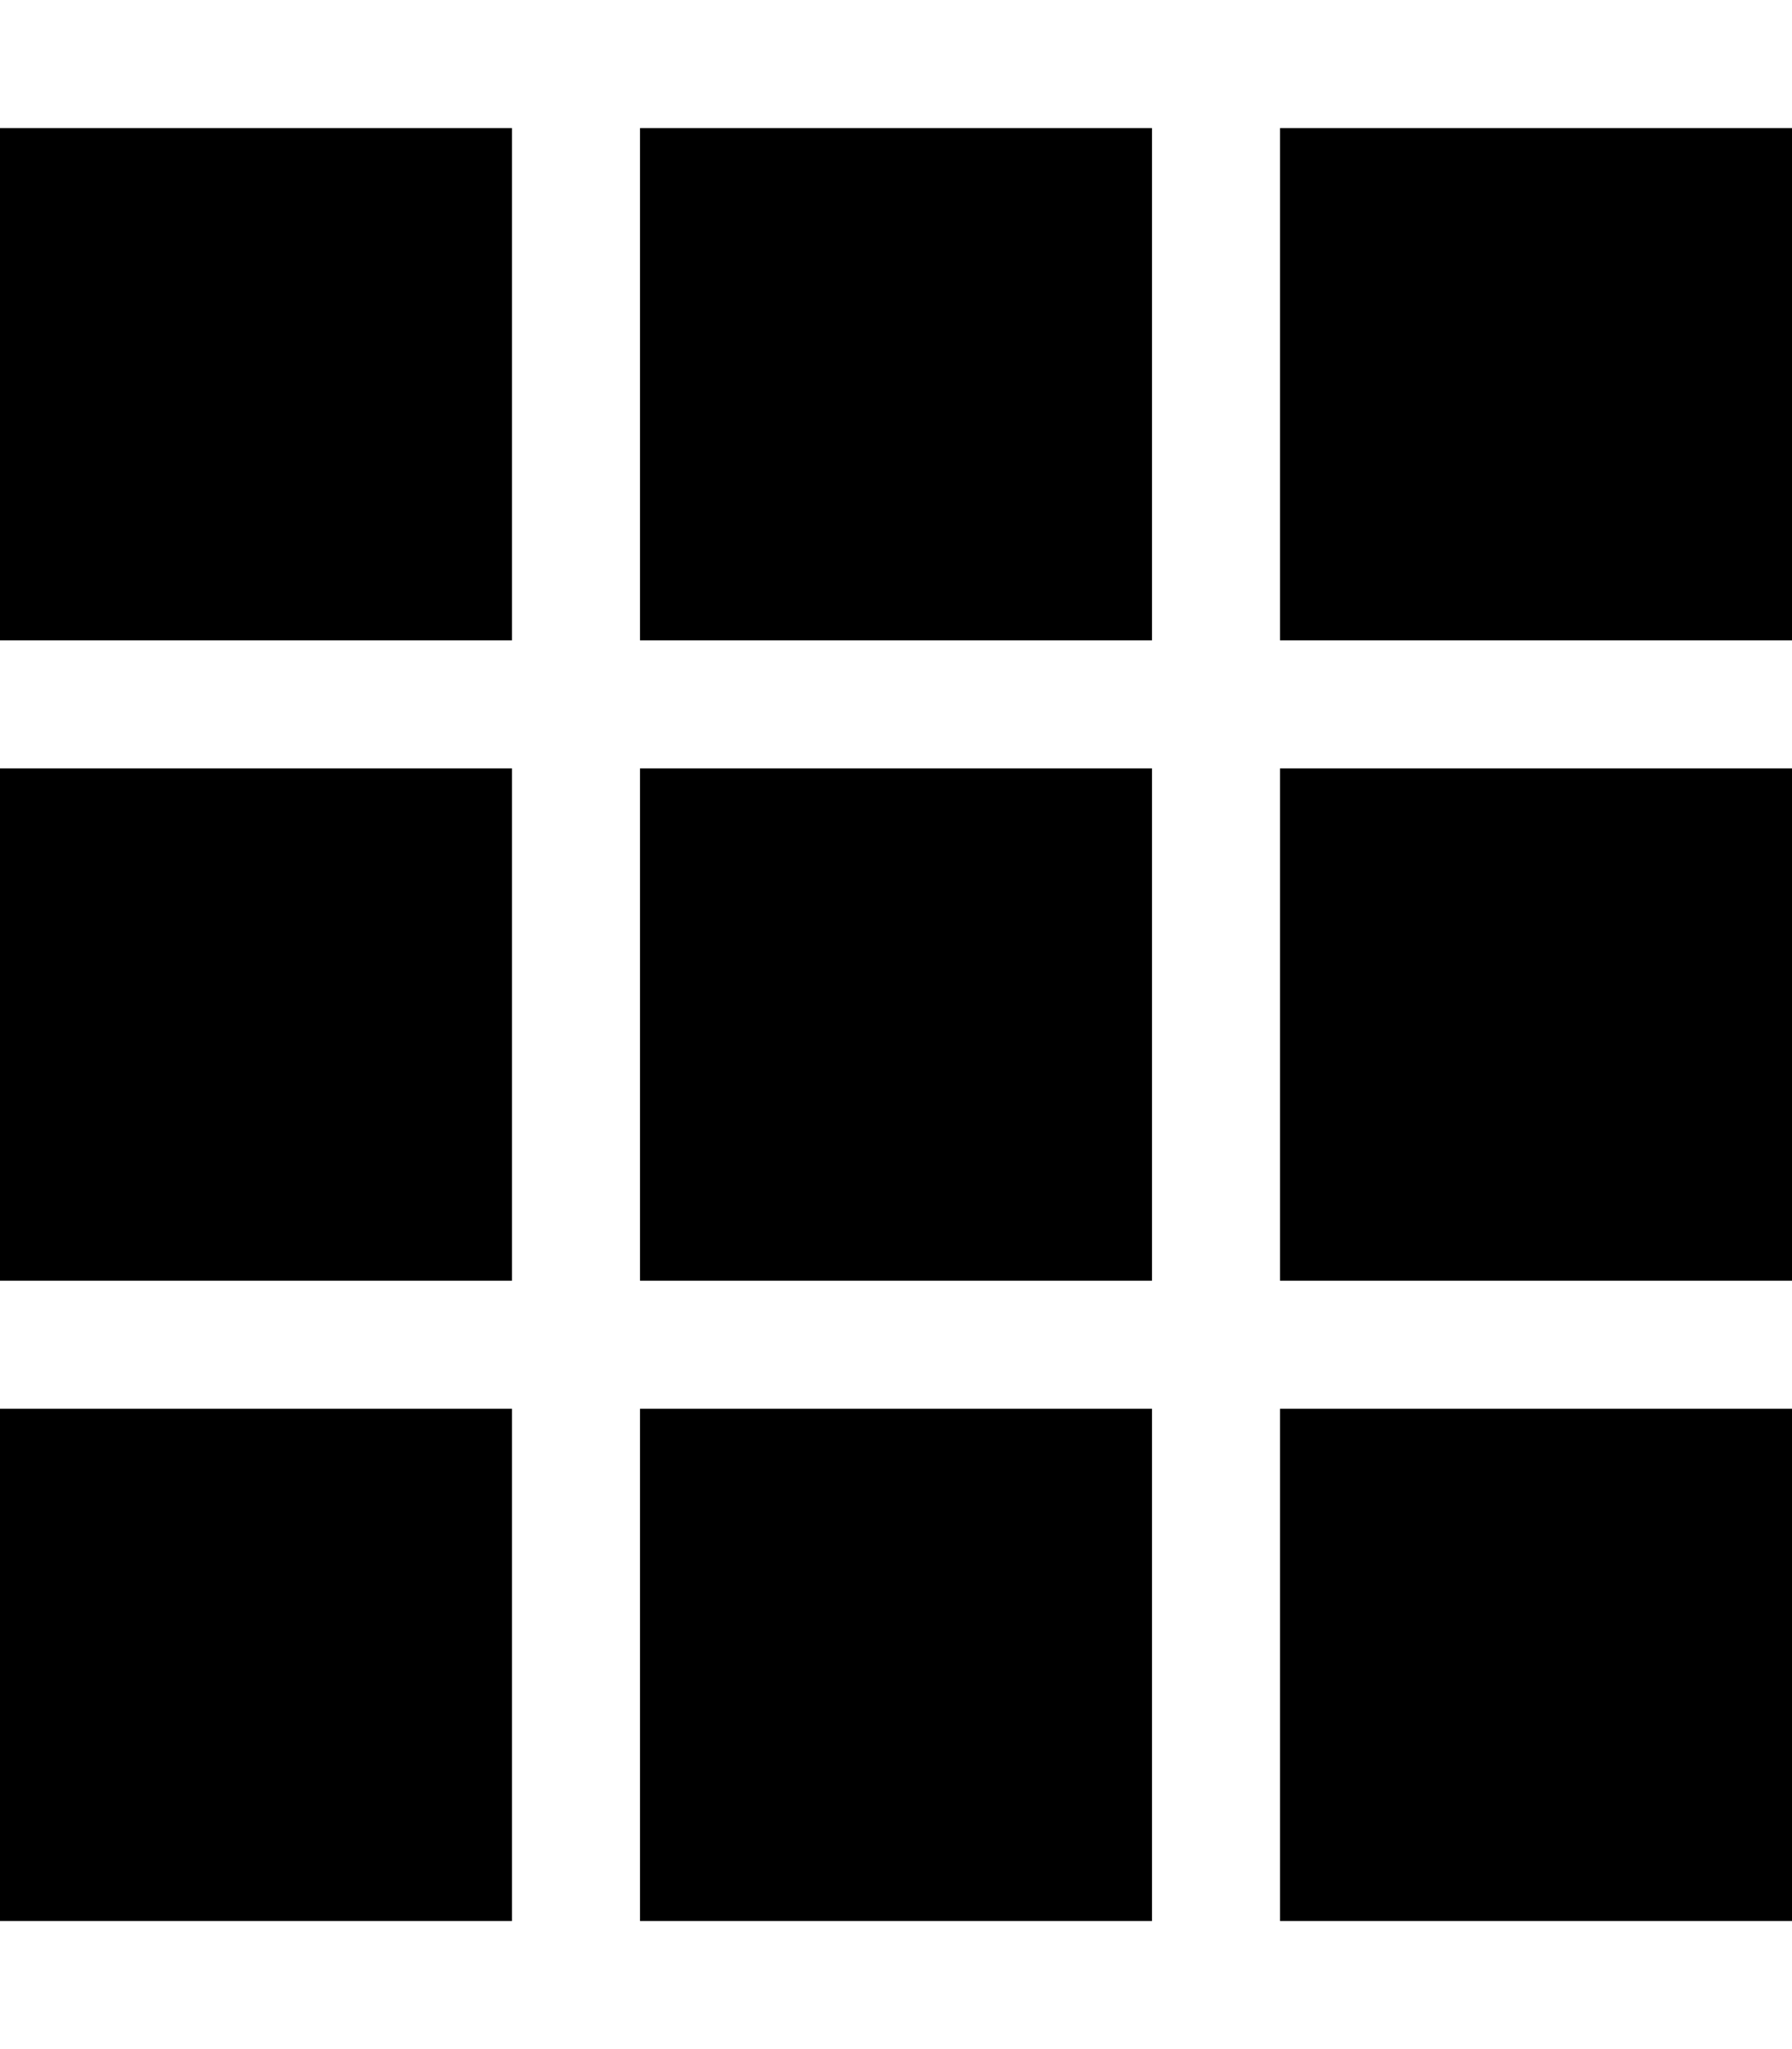 <svg xmlns="http://www.w3.org/2000/svg" viewBox="0 0 448 512"><!--! Font Awesome Pro 6.4.0 by @fontawesome - https://fontawesome.com License - https://fontawesome.com/license (Commercial License) Copyright 2023 Fonticons, Inc. --><path d="M0 32H128V160H0V32zM0 192H128V320H0V192zM128 352V480H0V352H128zM160 32H288V160H160V32zM288 192V320H160V192H288zM160 352H288V480H160V352zM448 32V160H320V32H448zM320 192H448V320H320V192zM448 352V480H320V352H448z"/></svg>
